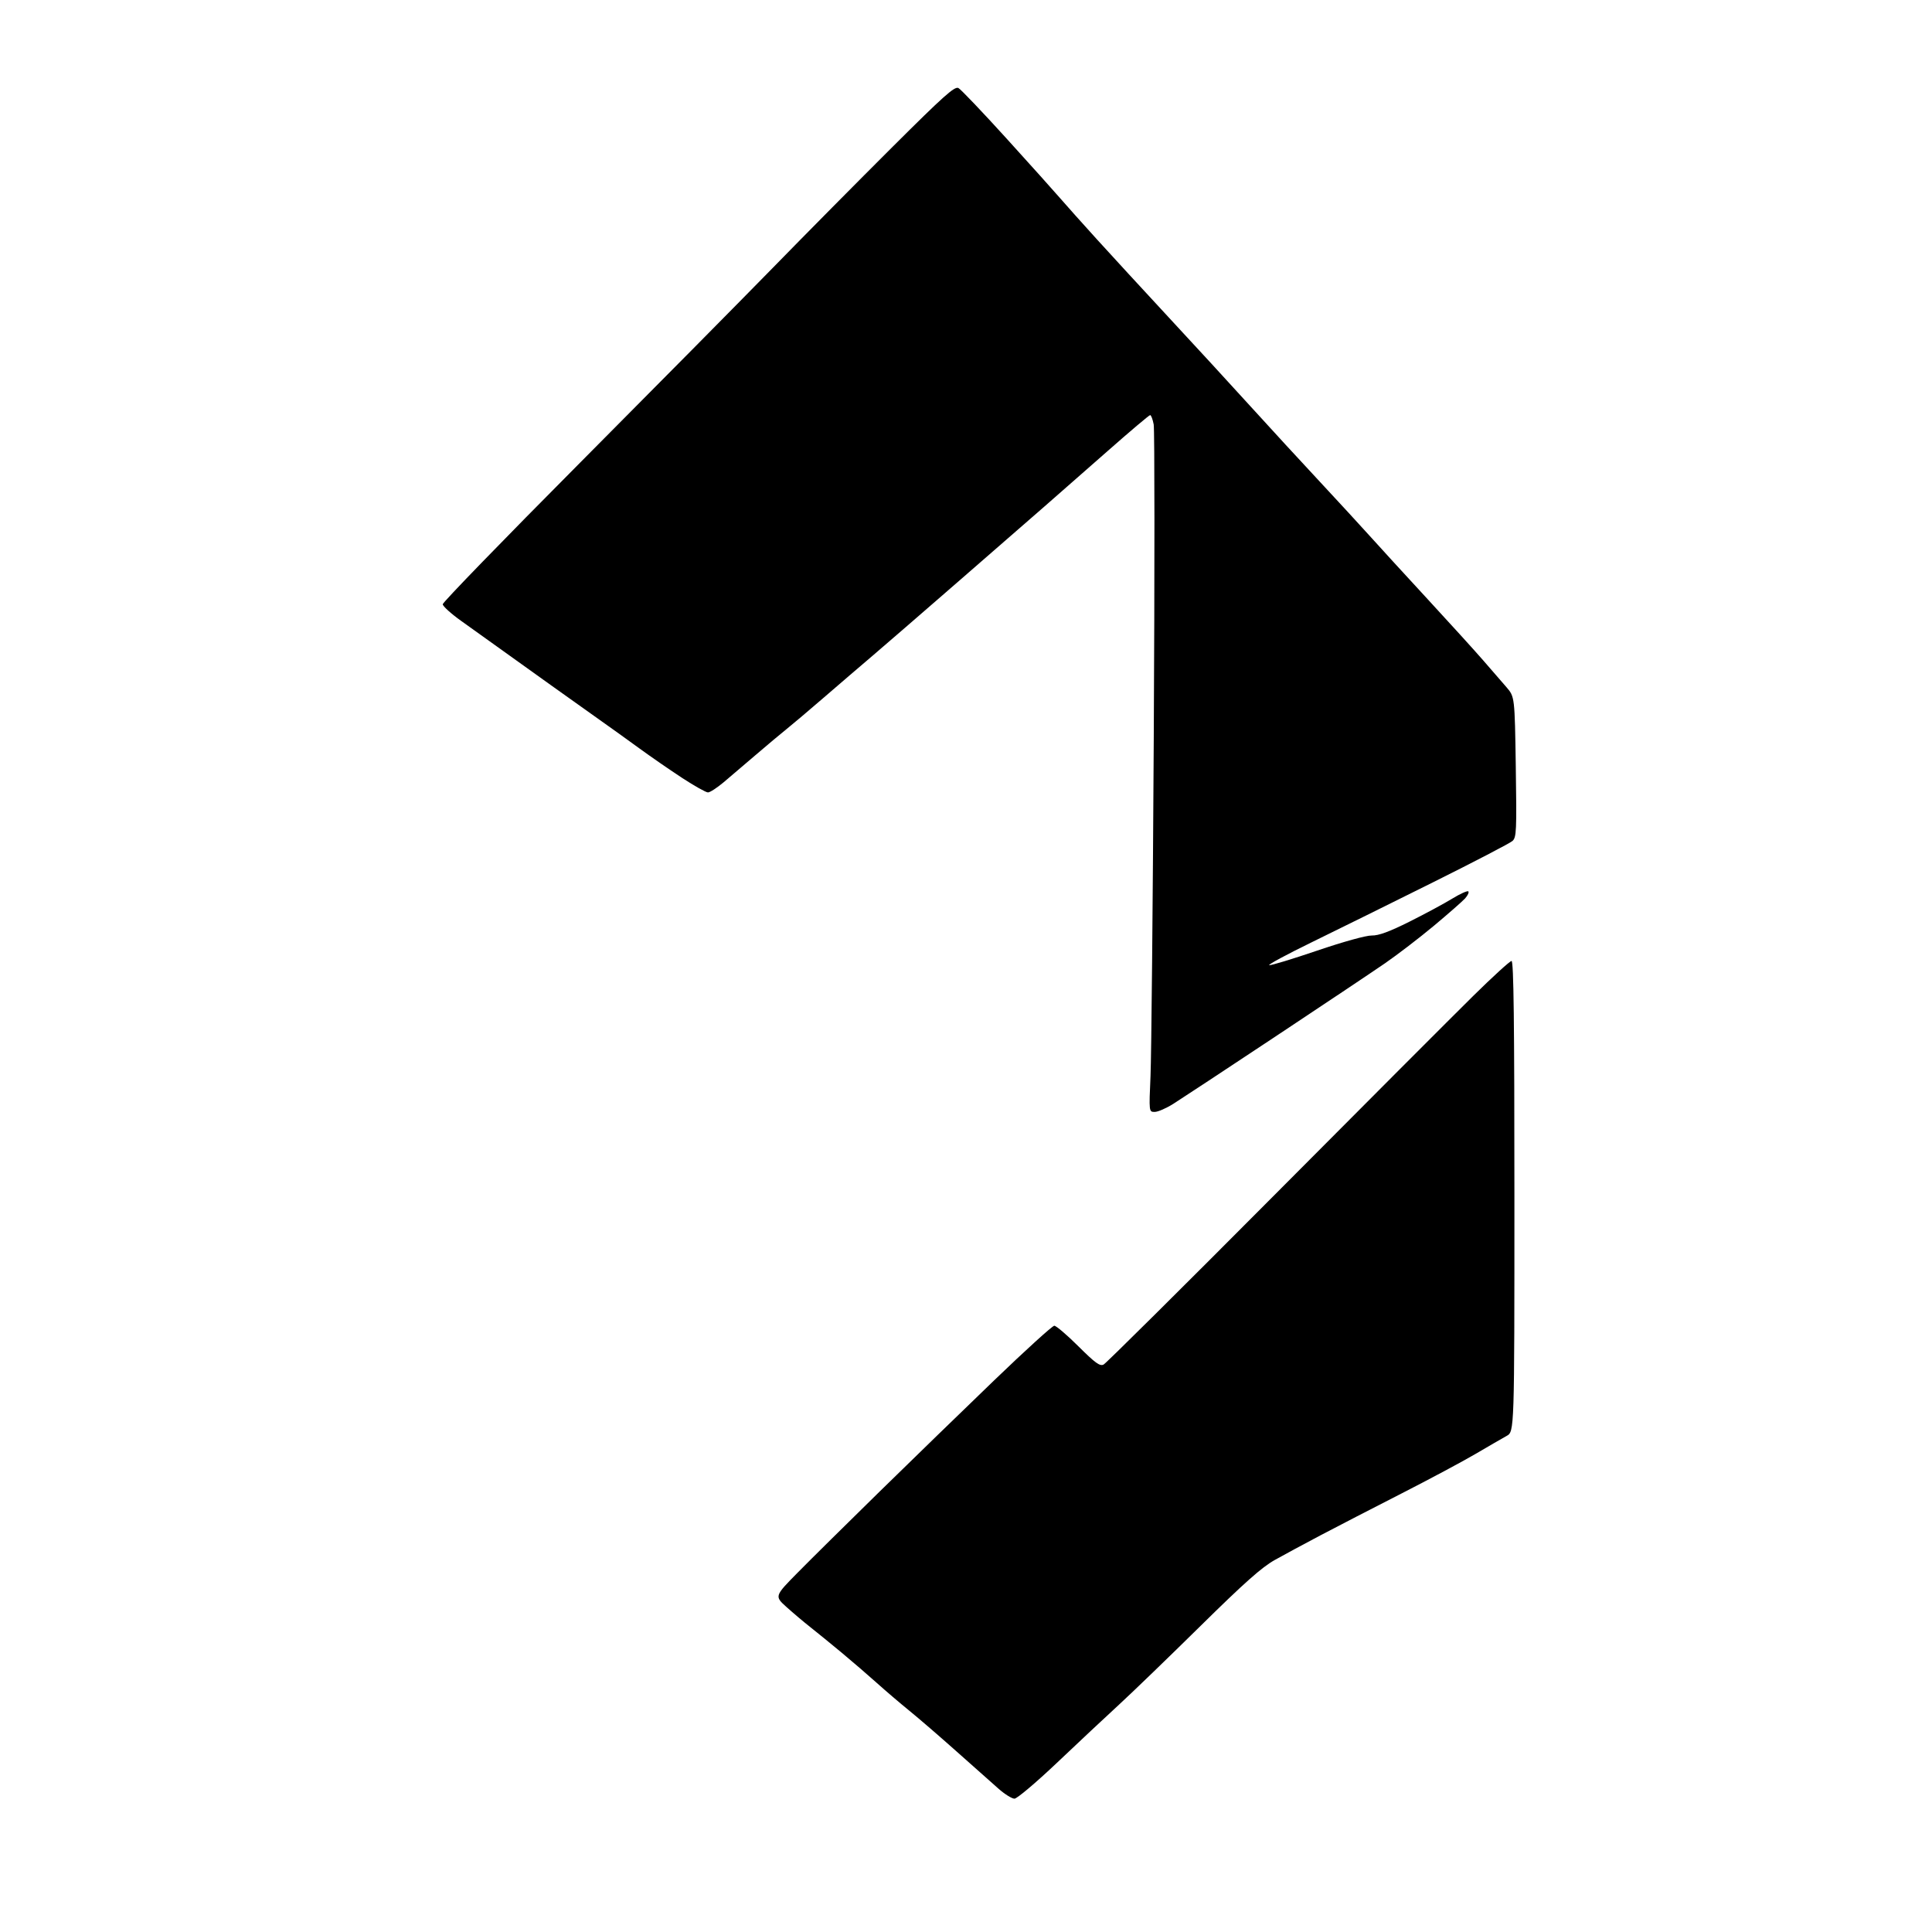 <?xml version="1.0" encoding="UTF-8" standalone="no"?>
<svg 
  version="1.1" 
  xmlns="http://www.w3.org/2000/svg" 
  xmlns:xlink="http://www.w3.org/1999/xlink" 
  xmlns:svg="http://www.w3.org/2000/svg"
  xmlns:rdf="http://www.w3.org/1999/02/22-rdf-syntax-ns#"
  xmlns:cc="http://creativecommons.org/ns#"
  xmlns:dc="http://purl.org/dc/elements/1.1/"
  viewBox="0 0 768 768"
  width="768"
  height="768"
>
<style>svg {background-color: white; }</style>"
<path stroke="none" fill="black" fill-rule="evenodd" d="M403.27,715.00C402.25,715.00 399.41,713.23 396.96,711.07C394.51,708.91 387.03,702.27 380.35,696.32C373.67,690.37 365.16,683.02 361.43,680.00C357.71,676.98 351.91,672.02 348.55,669.00C345.19,665.98 338.92,660.58 334.62,657.00C330.31,653.42 324.70,648.85 322.15,646.84C319.59,644.83 315.33,641.23 312.67,638.84C307.85,634.50 307.85,634.50 317.23,625.00C322.38,619.77 336.95,605.38 349.58,593.00C362.22,580.62 382.73,560.71 395.15,548.75C407.58,536.79 418.35,527.00 419.10,527.00C419.85,527.00 424.16,530.68 428.68,535.18C435.40,541.86 437.22,543.18 438.70,542.43C439.69,541.92 469.98,511.87 506.00,475.66C542.02,439.44 577.85,403.56 585.61,395.91C593.37,388.26 600.23,382.00 600.86,382.00C601.71,382.00 602.00,406.10 602.00,475.55C602.00,569.09 602.00,569.09 598.91,570.80C597.22,571.73 591.70,574.93 586.66,577.89C581.62,580.86 568.27,587.99 557.00,593.75C545.73,599.50 531.33,606.94 525.00,610.27C518.67,613.60 510.46,618.04 506.74,620.12C501.57,623.02 494.64,629.18 477.24,646.32C464.73,658.65 450.15,672.73 444.83,677.62C439.51,682.50 428.40,692.91 420.14,700.75C411.87,708.59 404.28,715.00 403.27,715.00zM459.02,442.00C456.72,442.00 456.72,442.00 457.35,427.75C457.69,419.91 458.27,359.26 458.64,292.97C459.01,226.68 458.99,170.77 458.61,168.72C458.22,166.67 457.59,165.00 457.20,165.01C456.82,165.01 449.30,171.36 440.50,179.12C431.70,186.87 420.23,196.94 415.00,201.50C409.77,206.05 394.20,219.62 380.39,231.64C366.58,243.66 351.50,256.71 346.89,260.64C342.27,264.56 333.62,271.99 327.66,277.14C321.70,282.29 314.95,288.00 312.66,289.83C310.37,291.66 304.90,296.25 300.50,300.02C296.10,303.79 290.34,308.70 287.69,310.94C285.04,313.17 282.23,315.00 281.43,315.00C280.63,315.00 276.05,312.43 271.24,309.29C266.43,306.15 258.68,300.79 254.00,297.38C249.32,293.97 242.72,289.23 239.32,286.84C235.93,284.45 226.70,277.88 218.82,272.24C210.95,266.60 201.35,259.73 197.50,256.97C193.65,254.21 187.24,249.62 183.25,246.77C179.26,243.92 176.00,240.96 176.00,240.19C176.00,239.43 200.24,214.44 229.87,184.65C259.49,154.87 294.25,119.72 307.12,106.55C319.98,93.37 341.46,71.67 354.86,58.32C375.24,38.01 379.51,34.20 381.00,35.00C381.97,35.52 390.59,44.56 400.14,55.09C409.69,65.62 419.30,76.32 421.49,78.87C423.68,81.42 430.21,88.71 435.99,95.09C441.77,101.46 454.61,115.41 464.51,126.09C474.42,136.76 489.05,152.67 497.01,161.44C504.98,170.21 517.40,183.71 524.61,191.44C531.81,199.17 540.81,208.95 544.61,213.17C548.40,217.39 558.70,228.64 567.50,238.17C576.30,247.70 586.20,258.61 589.50,262.40C592.80,266.20 596.99,271.03 598.82,273.14C602.13,276.98 602.13,276.98 602.55,304.85C602.93,330.40 602.82,332.85 601.23,334.30C600.27,335.16 585.99,342.60 569.49,350.81C553.00,359.03 531.40,369.70 521.50,374.53C511.60,379.36 503.96,383.47 504.52,383.67C505.09,383.86 513.64,381.27 523.52,377.91C533.99,374.35 543.09,371.83 545.30,371.88C548.03,371.94 552.28,370.38 560.30,366.37C566.46,363.29 574.09,359.18 577.27,357.23C580.44,355.29 583.32,353.99 583.68,354.34C584.03,354.70 583.46,355.95 582.41,357.12C581.36,358.29 575.77,363.19 570.00,368.01C564.23,372.82 555.45,379.55 550.50,382.96C545.55,386.37 525.75,399.60 506.50,412.37C487.25,425.14 469.21,437.03 466.41,438.79C463.61,440.56 460.29,442.00 459.02,442.00z" />

</svg>